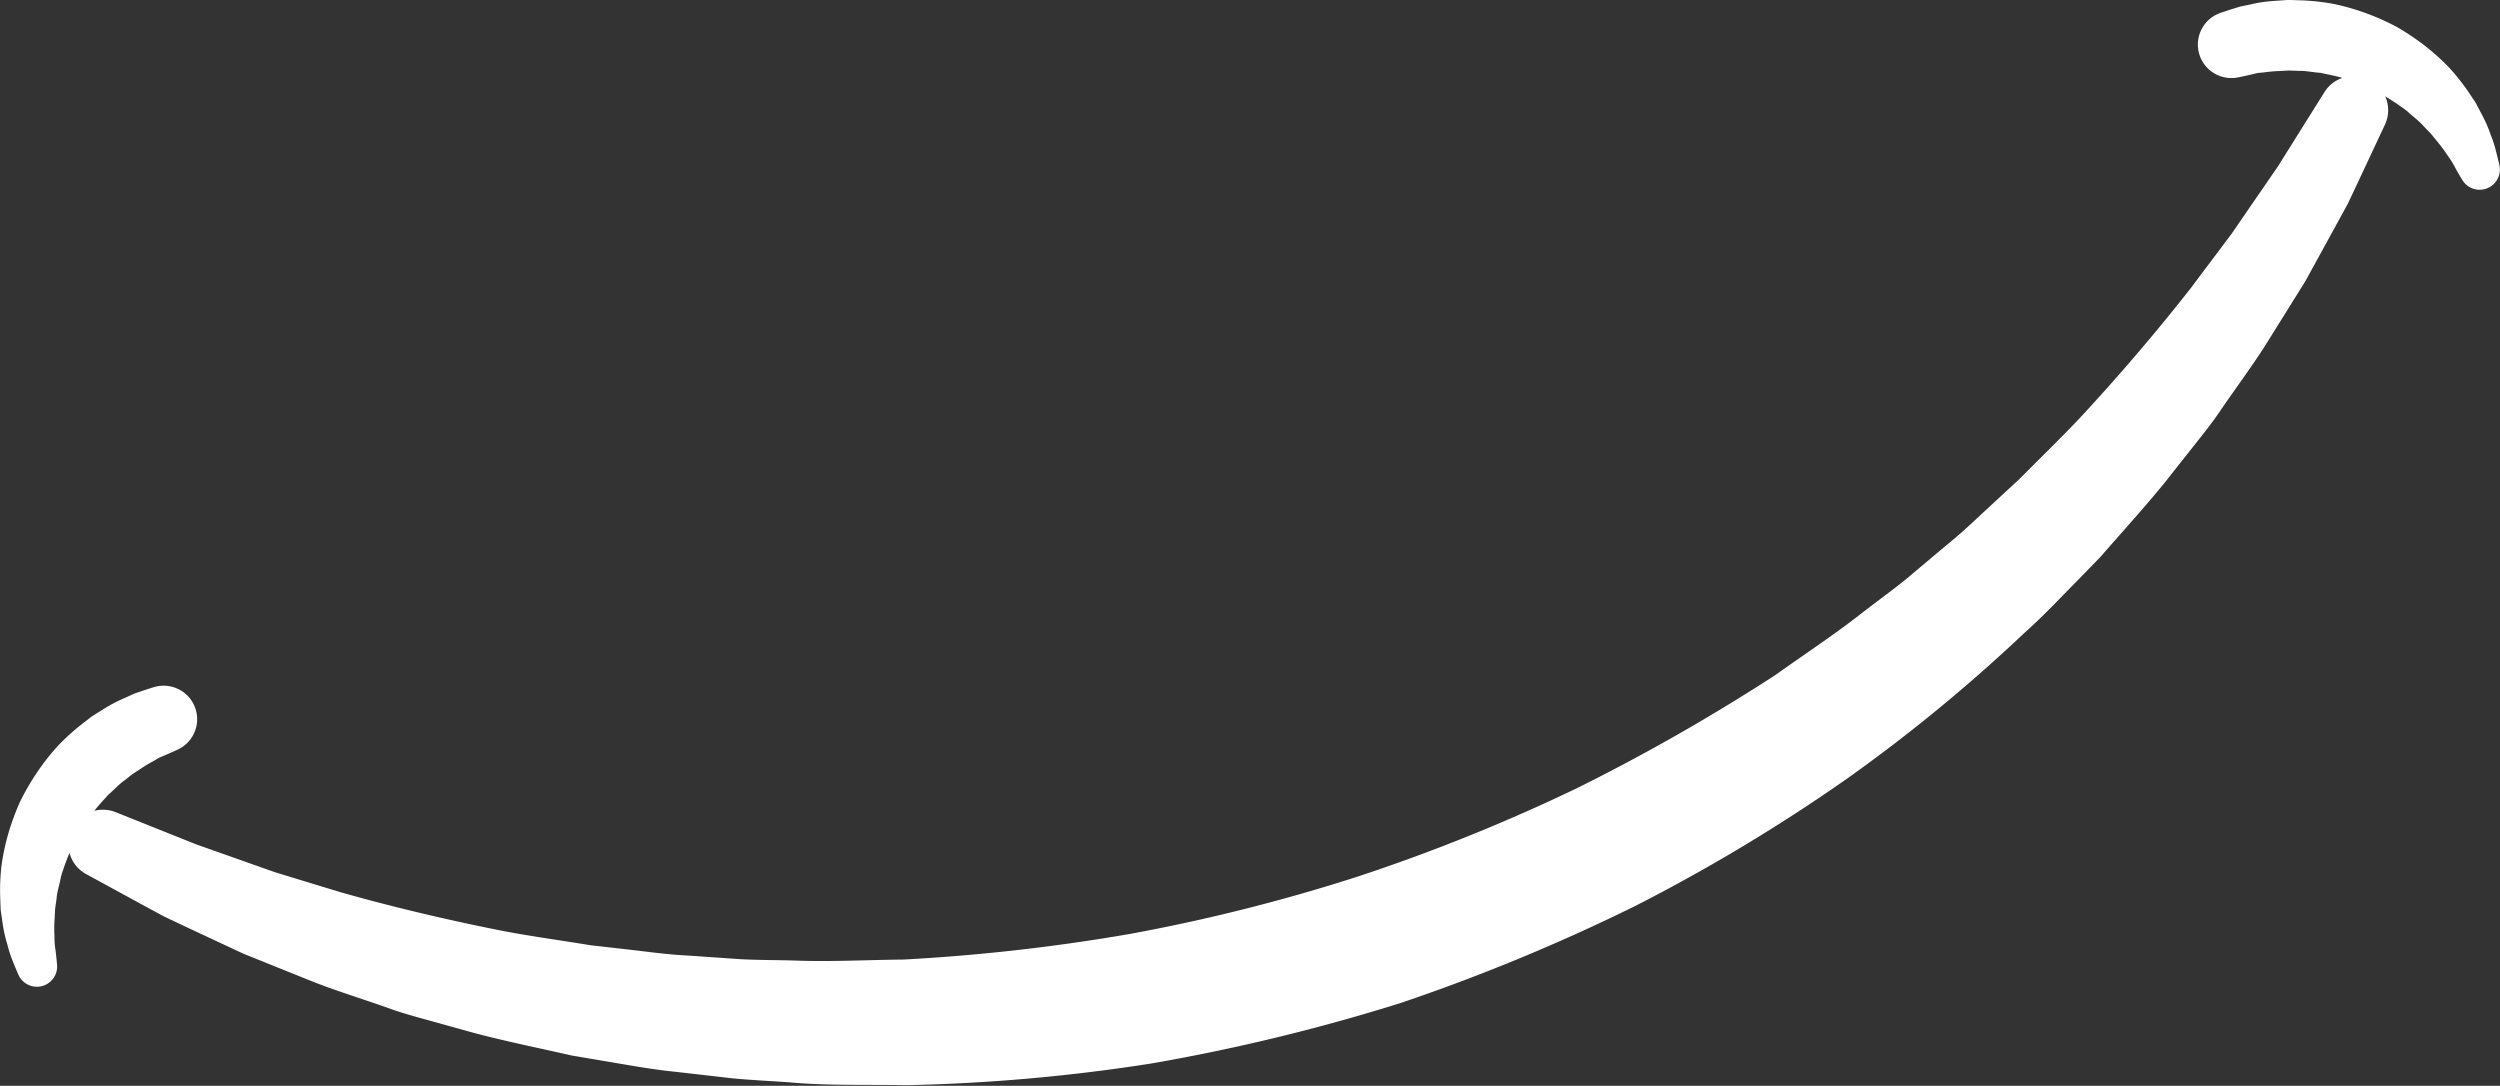 <svg xmlns="http://www.w3.org/2000/svg" width="442.44" height="192.16" viewBox="0 0 442.44 192.16">
  <rect x="0" y="0" width="442.44" height="192.16" fill="#333333" stroke="none"/>
  <defs>
    <style>
      .cls-1 {
        fill: #fff;
        fill-rule: evenodd;
      }
    </style>
  </defs>
  <path id="形状_13" data-name="形状 13" class="cls-1" d="M1860.9,8567.06a3.555,3.555,0,0,1-3.79-1.61l-0.25-.4s-0.42-.68-1.07-1.87a15.249,15.249,0,0,0-1.28-2.06,27.646,27.646,0,0,0-1.84-2.49c-0.36-.44-0.73-0.89-1.11-1.36-0.42-.44-0.85-0.88-1.3-1.35-0.82-.97-1.95-1.74-2.93-2.68a39.62,39.62,0,0,0-3.49-2.38c-0.13-.09-0.27-0.17-0.41-0.26a6.029,6.029,0,0,1-.04,5.02l-2.22,4.73c-0.72,1.54-1.61,3.44-2.66,5.68-0.53,1.11-1.09,2.32-1.7,3.6-0.7,1.28-1.45,2.65-2.24,4.09-1.58,2.89-3.34,6.09-5.25,9.57-2.08,3.34-4.33,6.96-6.74,10.81-2.4,3.87-5.32,7.75-8.21,11.97-1.42,2.14-3.06,4.18-4.73,6.29s-3.38,4.27-5.12,6.48c-3.54,4.37-7.5,8.7-11.49,13.29q-3.18,3.27-6.48,6.64c-2.19,2.25-4.42,4.53-6.84,6.68a291.889,291.889,0,0,1-31.47,25.88,314.569,314.569,0,0,1-37.42,22.51,340.537,340.537,0,0,1-41.7,17.25,344.008,344.008,0,0,1-43.86,10.65,321.022,321.022,0,0,1-43.5,3.87c-7.07-.13-14.04.12-20.83-0.51-3.39-.24-6.75-0.39-10.06-0.71q-4.95-.57-9.78-1.12c-3.22-.32-6.36-0.83-9.46-1.36s-6.14-1.04-9.14-1.55c-5.93-1.35-11.68-2.51-17.12-3.95q-4.065-1.125-7.95-2.21c-2.6-.71-5.13-1.4-7.53-2.29-4.83-1.7-9.47-3.11-13.69-4.81l-11.82-4.76c-3.56-1.66-6.83-3.19-9.78-4.57q-2.2-1.035-4.17-1.97c-1.28-.68-2.47-1.33-3.58-1.93-2.22-1.21-4.1-2.24-5.63-3.07-3.05-1.67-4.67-2.55-4.67-2.55a6.029,6.029,0,0,1-2.94-3.74c-0.03.08-.07,0.15-0.1,0.22a42.055,42.055,0,0,0-1.41,3.98c-0.23,1.34-.69,2.63-0.78,3.9-0.09.64-.18,1.26-0.26,1.85-0.03.61-.06,1.19-0.09,1.75a27.118,27.118,0,0,0-.02,3.11,13.768,13.768,0,0,0,.19,2.41c0.16,1.35.23,2.14,0.23,2.14l0.04,0.47a3.58,3.58,0,0,1-6.83,1.75s-0.39-.87-1.01-2.43a19.278,19.278,0,0,1-.94-2.89,24.467,24.467,0,0,1-.87-3.89c-0.1-.72-0.21-1.48-0.33-2.27q-0.045-1.185-.09-2.46a37.885,37.885,0,0,1,.23-5.35,40.548,40.548,0,0,1,1.19-5.64,44.3,44.3,0,0,1,2.06-5.63,43.4,43.4,0,0,1,3.01-5.22,40.913,40.913,0,0,1,3.62-4.63,38.7,38.7,0,0,1,4.05-3.73c0.69-.54,1.36-1.06,2.02-1.57,0.69-.44,1.37-0.86,2.02-1.27a26.52,26.52,0,0,1,3.85-2.03c0.61-.27,1.17-0.53,1.7-0.77,0.43-.15.83-0.28,1.19-0.41,1.44-.49,2.27-0.73,2.27-0.73a5.926,5.926,0,0,1,4.23,11.04s-0.78.37-2.18,0.97c-0.34.14-.73,0.31-1.15,0.49-0.29.17-.61,0.36-0.94,0.56a24.971,24.971,0,0,0-2.35,1.41c-0.44.29-.91,0.6-1.39,0.91-0.45.35-.92,0.72-1.4,1.1-1.01.69-1.85,1.69-2.88,2.54-0.8.93-1.7,1.83-2.48,2.86a6.142,6.142,0,0,1,3.78.25l0.3,0.12s1.66,0.66,4.76,1.9c1.55,0.62,3.46,1.39,5.7,2.28,1.12,0.45,2.33.93,3.61,1.44,1.31,0.46,2.69.95,4.16,1.47,2.92,1.03,6.16,2.18,9.68,3.42,3.57,1.09,7.43,2.27,11.55,3.52,8.29,2.36,17.72,4.66,28.07,6.73,5.17,1.02,10.63,1.75,16.23,2.67q4.245,0.48,8.61.98c2.91,0.36,5.86.72,8.88,0.86q4.5,0.315,9.14.63c3.08,0.16,6.22.14,9.38,0.23,6.32,0.25,12.78-.11,19.34-0.17a343.2,343.2,0,0,0,40.16-4.55,319.868,319.868,0,0,0,40.43-10.2,324.561,324.561,0,0,0,38.66-15.61,351.905,351.905,0,0,0,35.11-20.03c5.33-3.81,10.75-7.35,15.7-11.28,2.51-1.93,5.05-3.77,7.45-5.71q3.54-2.985,7.01-5.9c2.35-1.89,4.53-3.92,6.66-5.92,2.16-2,4.28-3.95,6.36-5.88,3.99-4.04,7.97-7.85,11.55-11.73,7.14-7.77,13.39-15.19,18.7-21.97q3.885-5.175,7.25-9.65,3.135-4.575,5.75-8.36,1.3-1.905,2.47-3.6c0.75-1.19,1.45-2.32,2.11-3.36,1.31-2.1,2.42-3.88,3.33-5.32,1.81-2.89,2.77-4.43,2.77-4.43a6.109,6.109,0,0,1,3.16-2.53c-1.28-.41-2.6-0.61-3.84-0.9-1.33-.08-2.6-0.38-3.82-0.35l-1.78-.06c-0.58.03-1.13,0.06-1.67,0.09a24.761,24.761,0,0,0-2.72.24c-0.39.04-.76,0.07-1.1,0.1-0.44.11-.85,0.2-1.21,0.29-1.48.34-2.34,0.5-2.34,0.5a5.925,5.925,0,0,1-3.09-11.41s0.82-.29,2.27-0.75c0.36-.11.77-0.23,1.2-0.37,0.57-.12,1.18-0.24,1.83-0.38a24.851,24.851,0,0,1,4.3-.63c0.77-.06,1.56-0.11,2.39-0.17,0.82,0.02,1.68.05,2.55,0.08a39.995,39.995,0,0,1,5.48.62,41.516,41.516,0,0,1,5.64,1.6,44.4,44.4,0,0,1,5.52,2.45,44.971,44.971,0,0,1,4.98,3.33,41,41,0,0,1,4.29,3.85,39.68,39.68,0,0,1,3.34,4.18c0.47,0.71.93,1.39,1.37,2.05,0.37,0.7.73,1.38,1.07,2.03a23.116,23.116,0,0,1,1.6,3.65,19.473,19.473,0,0,1,.94,2.89c0.43,1.63.62,2.55,0.62,2.55A3.574,3.574,0,0,1,1860.9,8567.06Z" transform="translate(-1421.31 -8533.56)"/>
</svg>
